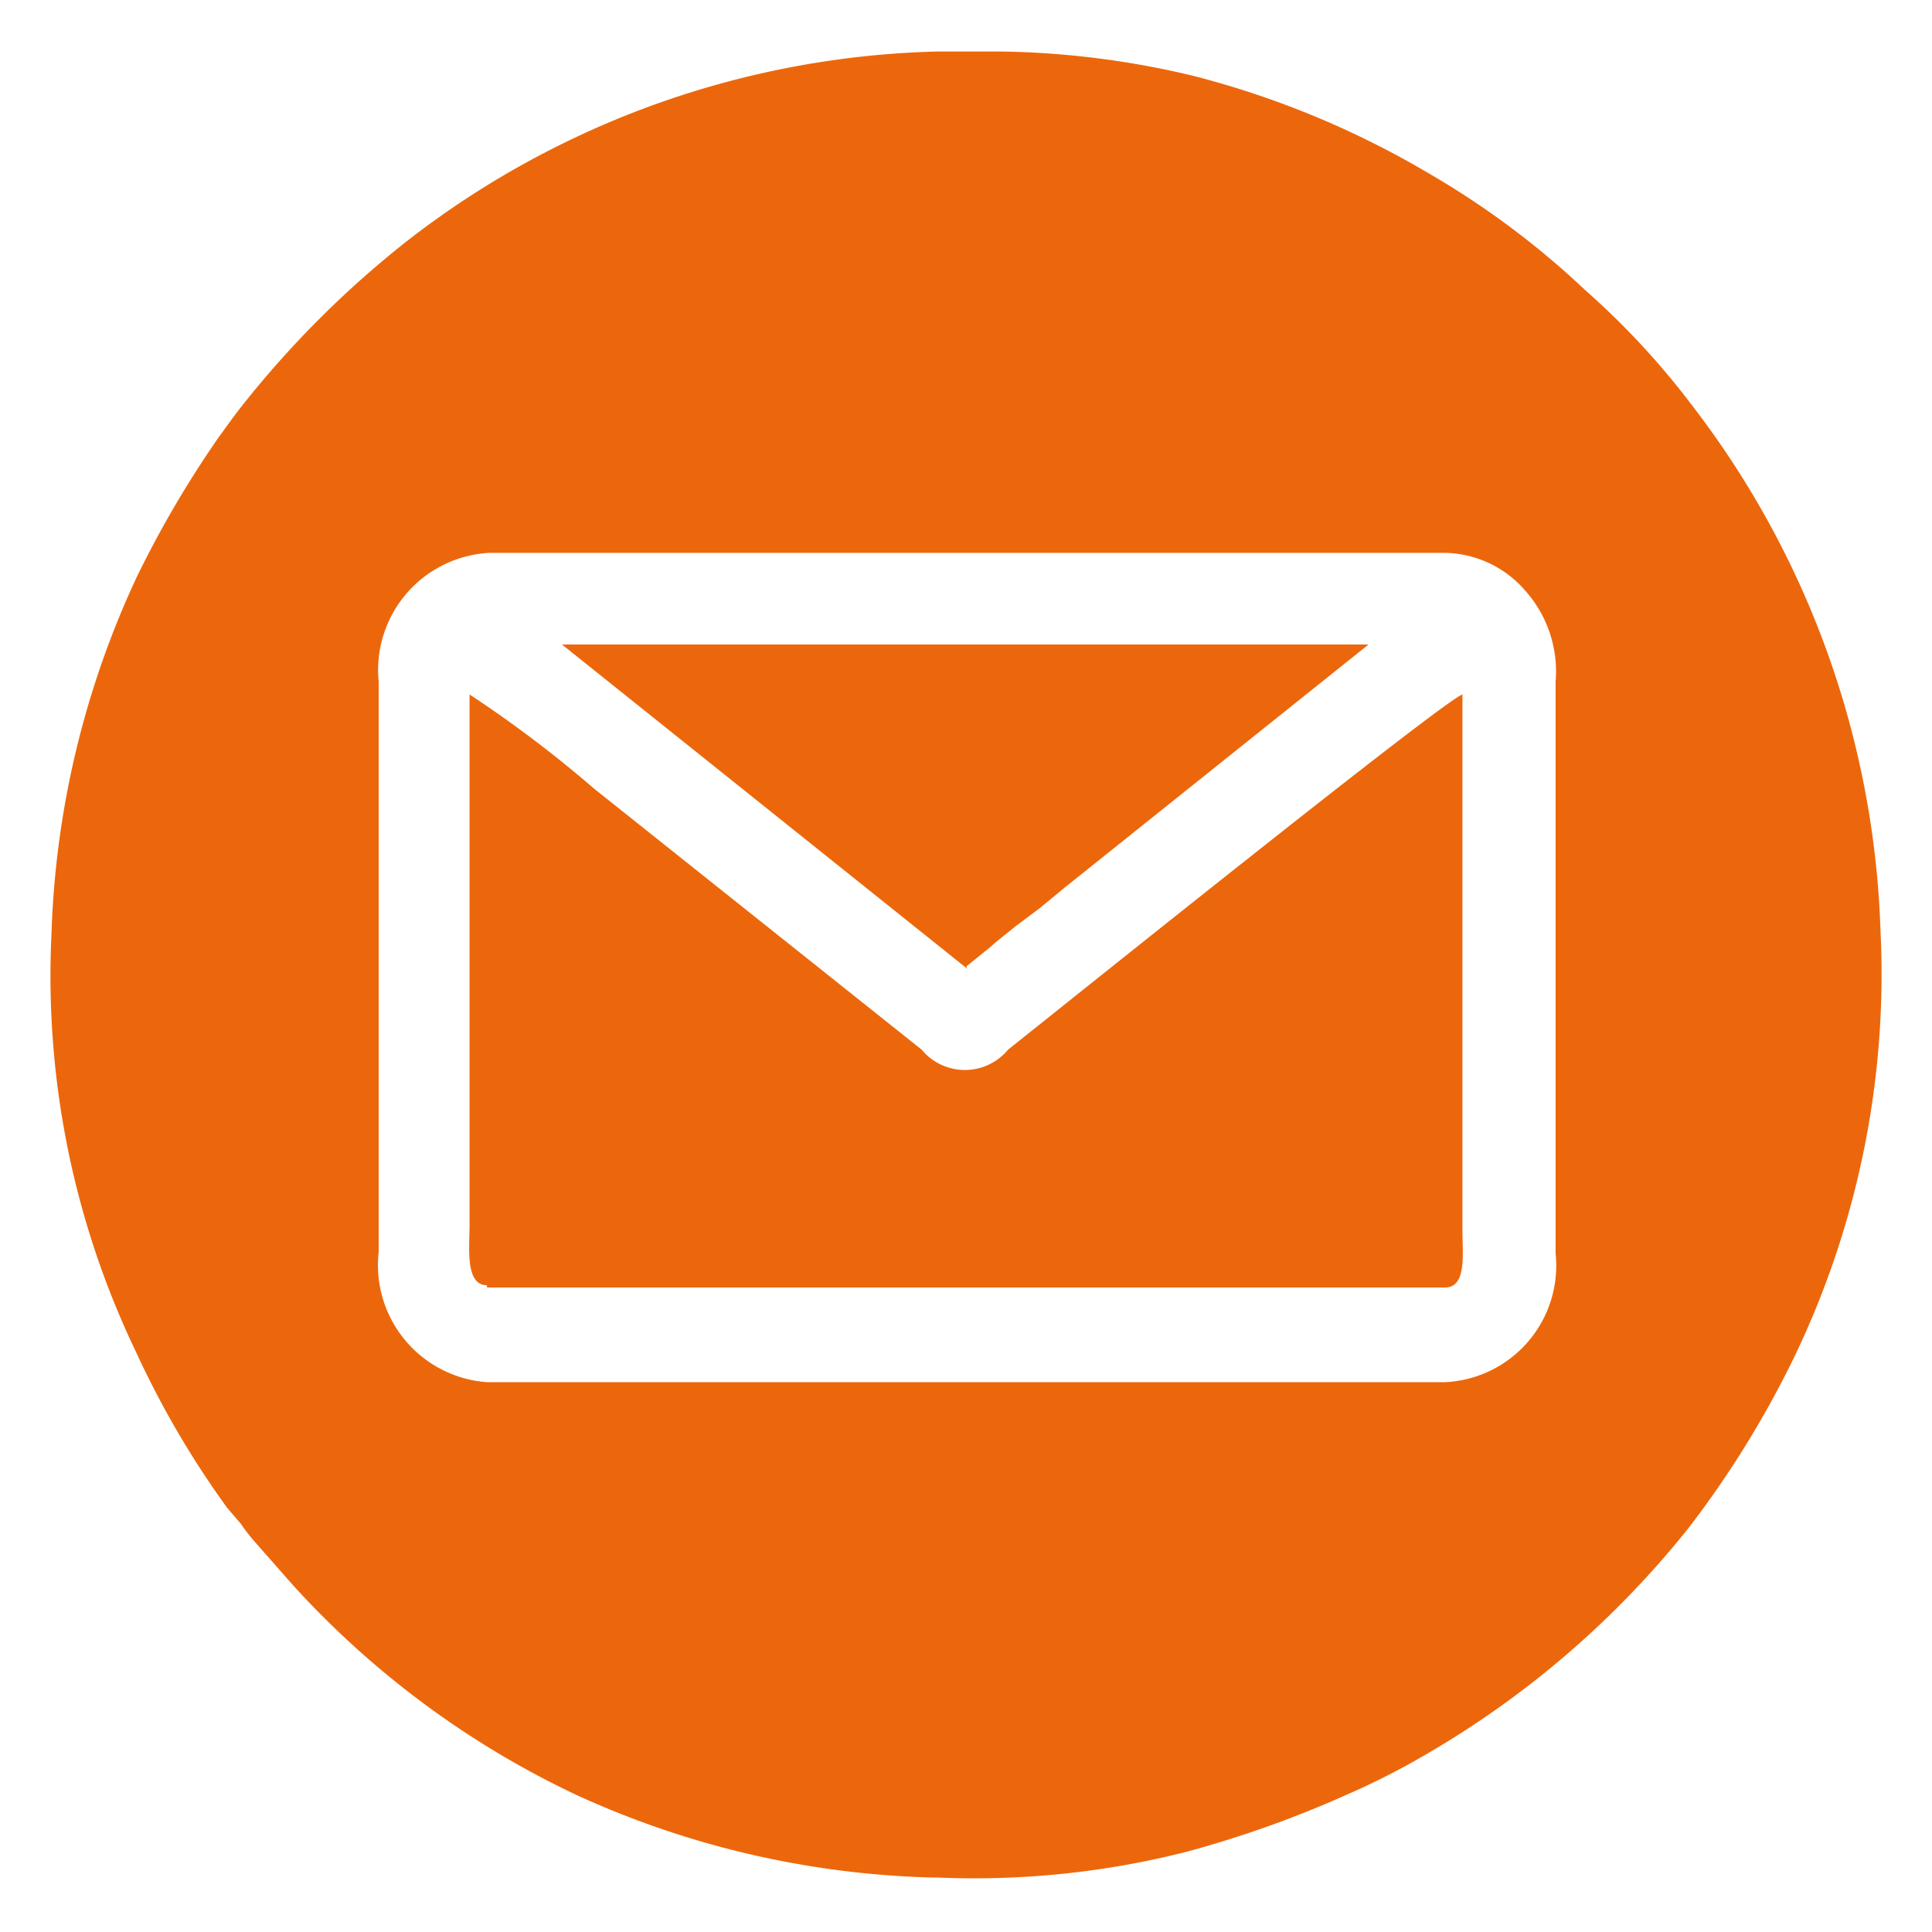 <?xml version="1.0" encoding="UTF-8"?> <svg xmlns="http://www.w3.org/2000/svg" id="Слой_1" data-name="Слой 1" viewBox="0 0 25.51 25.51"> <defs> <style>.cls-1{fill:#ec670b;fill-rule:evenodd;}</style> </defs> <path class="cls-1" d="M12.37.68h.84A11.53,11.53,0,0,1,15.75,1a11.92,11.92,0,0,1,3.1,1.28,11.15,11.15,0,0,1,2.08,1.55,10.31,10.31,0,0,1,1.41,1.52,12,12,0,0,1,2.49,6.94A11.66,11.66,0,0,1,23.7,17.9a13.1,13.1,0,0,1-1.4,2.27,12.37,12.37,0,0,1-3.48,3,9.72,9.72,0,0,1-1,.51,14.29,14.29,0,0,1-2.15.77,11.37,11.37,0,0,1-3.31.34h-.07A12,12,0,0,1,7.61,23.7a11.93,11.93,0,0,1-3.76-2.79l-.51-.58a2.35,2.35,0,0,1-.16-.21L3,19.91A12.13,12.13,0,0,1,1.8,17.86,11.47,11.47,0,0,1,.68,12.33,12,12,0,0,1,1.81,7.61,13.88,13.88,0,0,1,2.89,5.77c.11-.15.2-.28.32-.43A13.16,13.16,0,0,1,5.39,3.17a11.88,11.88,0,0,1,7-2.49M5,16.53V9a1.55,1.55,0,0,1,1.46-1.7H19.08a1.43,1.43,0,0,1,1.06.5,1.6,1.6,0,0,1,.4,1.2v7.55a1.54,1.54,0,0,1-1.46,1.7H6.43A1.55,1.55,0,0,1,5,16.53Z"></path> <path class="cls-1" d="M6.43,17H19.08c.29,0,.23-.45.23-.75V9.17c-.24.07-5.32,4.15-6,4.69a.74.74,0,0,1-1.14,0L7.84,10.41A15.71,15.71,0,0,0,6.2,9.17v7c0,.31-.06.8.23.8"></path> <path class="cls-1" d="M12.76,12.76l.31-.25c.12-.11.22-.18.34-.28l.32-.24.34-.28,4-3.2H7.42l5,4,.35.28"></path> </svg> 